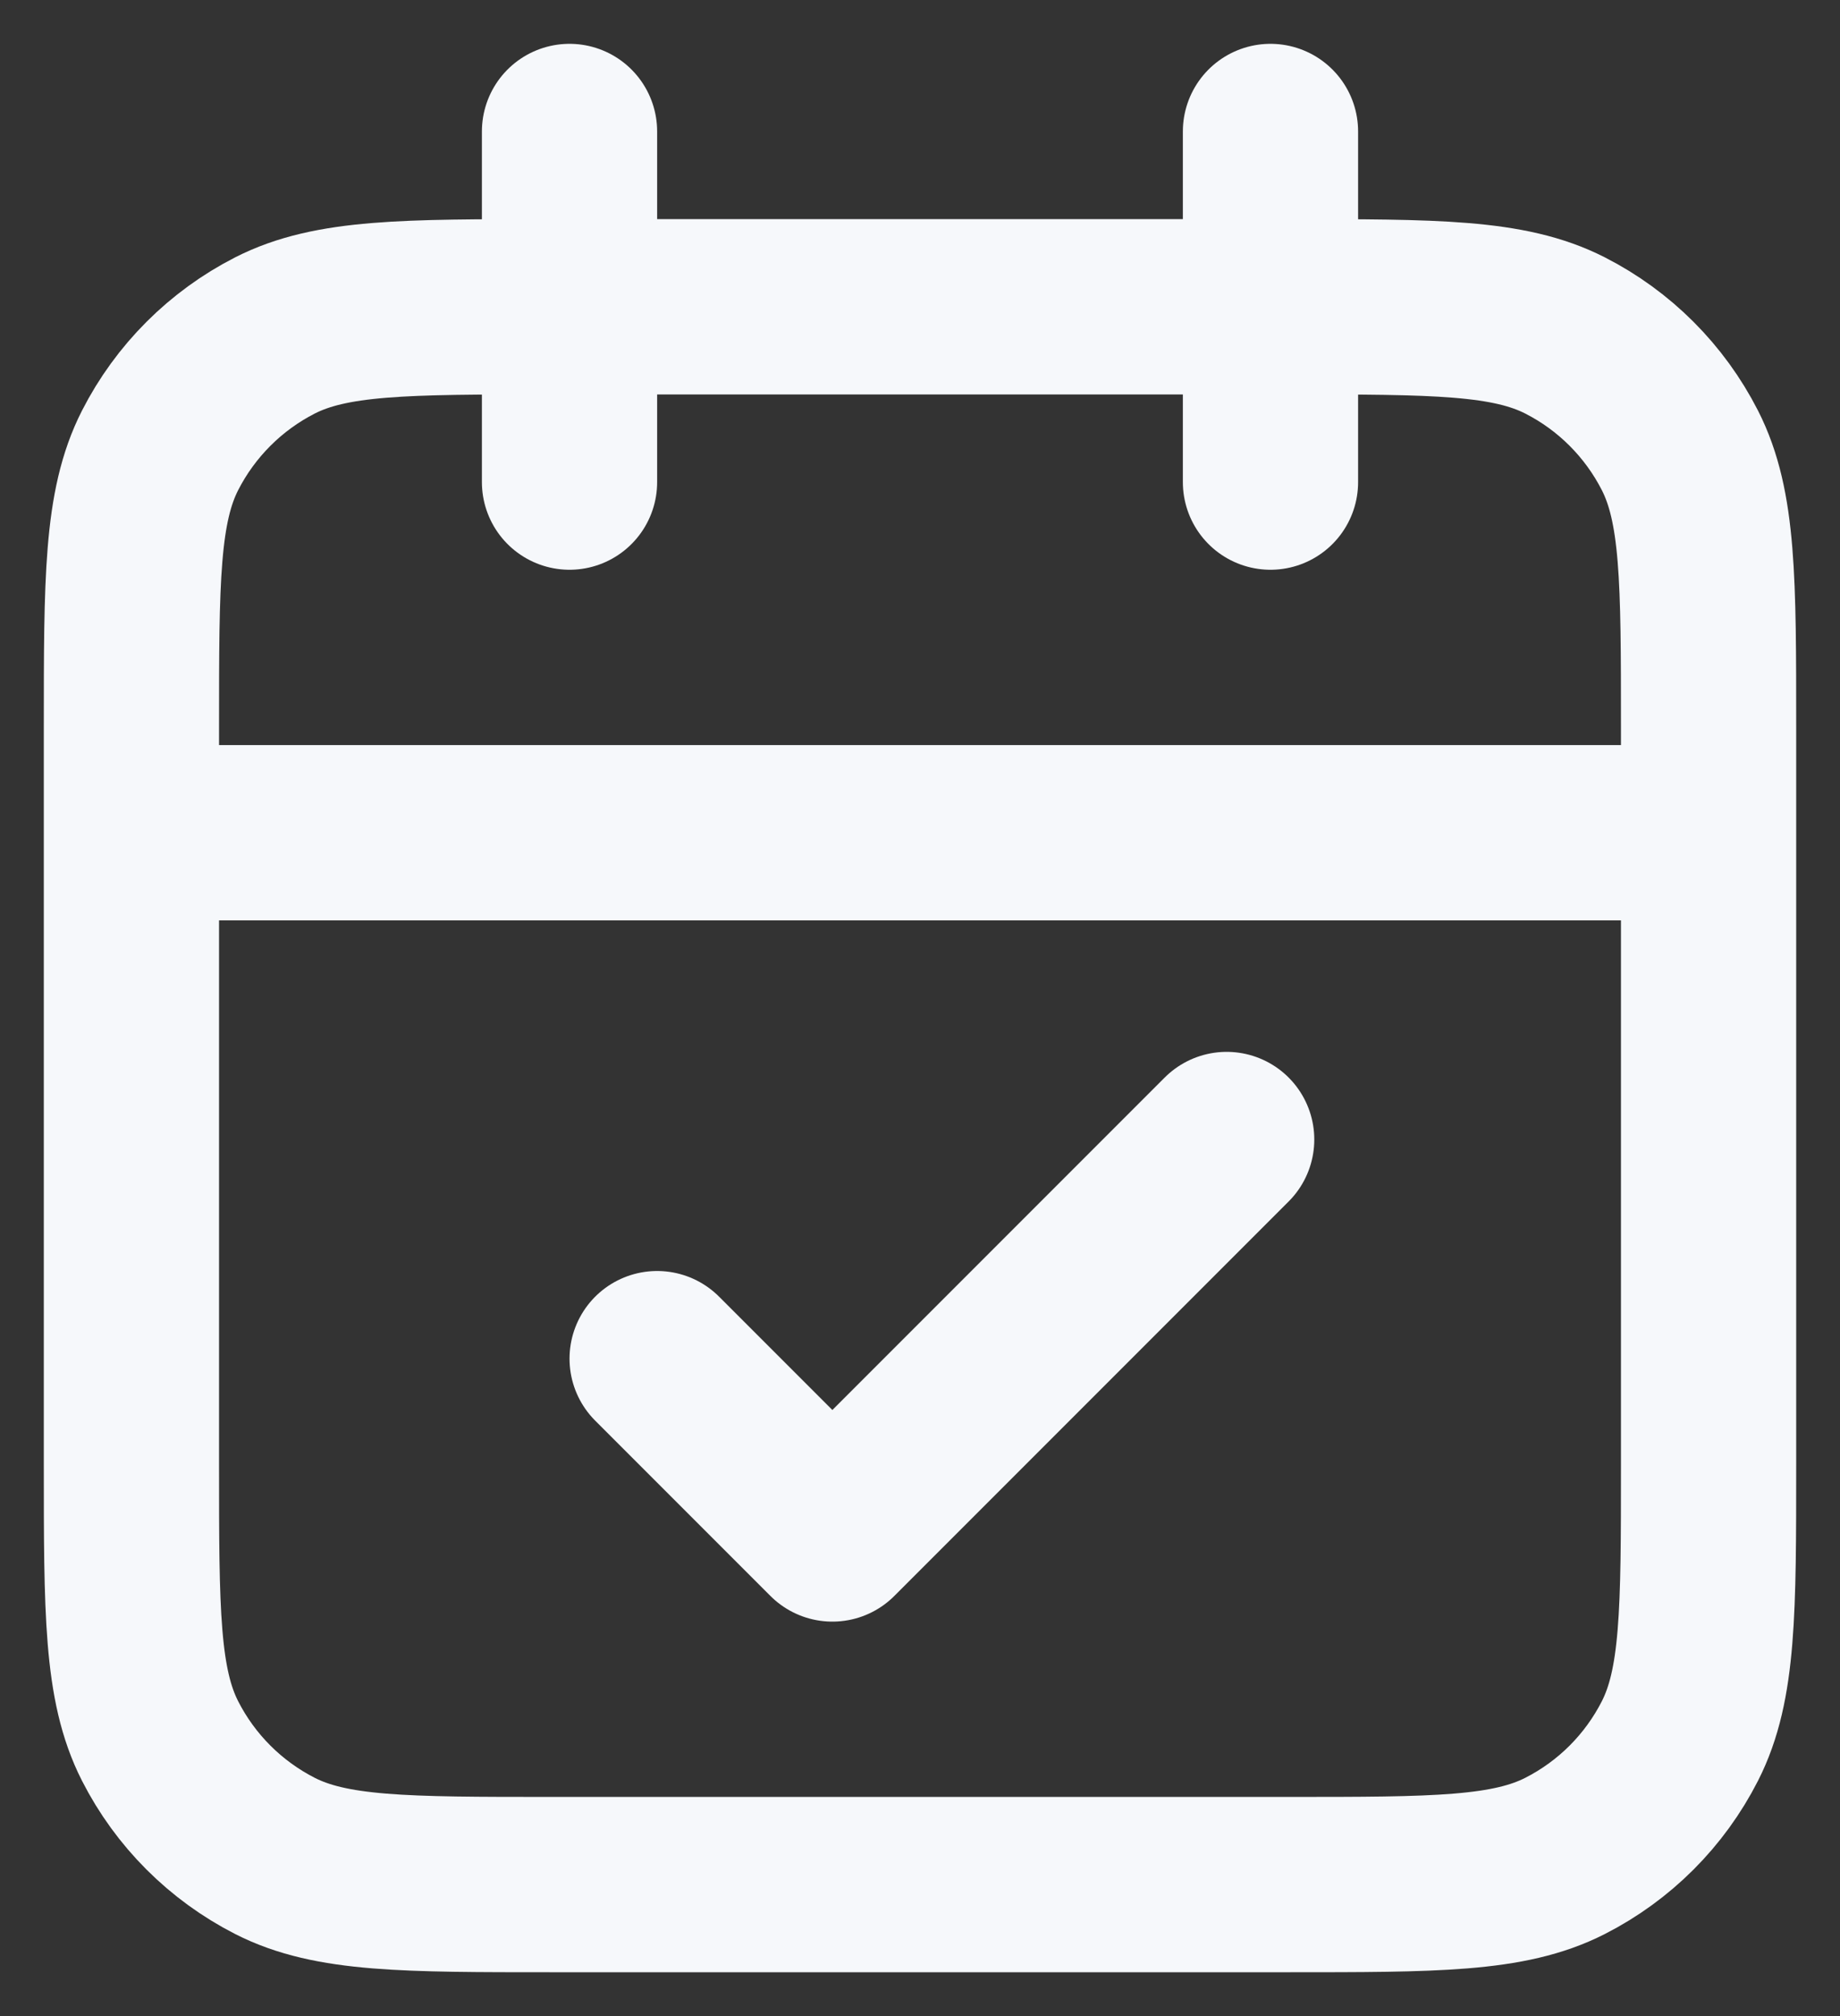 <?xml version="1.0" encoding="UTF-8"?>
<svg xmlns="http://www.w3.org/2000/svg" width="21" height="23" viewBox="0 0 21 23" fill="none">
  <rect x="0" y="0" width="21" height="23" fill="#333333" stroke="none"/>
  <path d="M19.5 9.5H1.5M14.5 1.5V5.5M6.5 1.5V5.5M7.5 15.5L9.5 17.5L14 13M6.3 21.5H14.7C16.38 21.5 17.22 21.5 17.862 21.173C18.427 20.885 18.885 20.427 19.173 19.862C19.5 19.22 19.5 18.38 19.5 16.7V8.3C19.5 6.62 19.5 5.78 19.173 5.138C18.885 4.574 18.427 4.115 17.862 3.827C17.22 3.5 16.38 3.5 14.7 3.5H6.3C4.62 3.5 3.78 3.5 3.138 3.827C2.574 4.115 2.115 4.574 1.827 5.138C1.5 5.78 1.5 6.62 1.5 8.3V16.7C1.5 18.38 1.5 19.22 1.827 19.862C2.115 20.427 2.574 20.885 3.138 21.173C3.78 21.5 4.62 21.5 6.3 21.5Z" stroke="#F6F8FB" stroke-width="2" stroke-linecap="round" stroke-linejoin="round"></path>
</svg>
